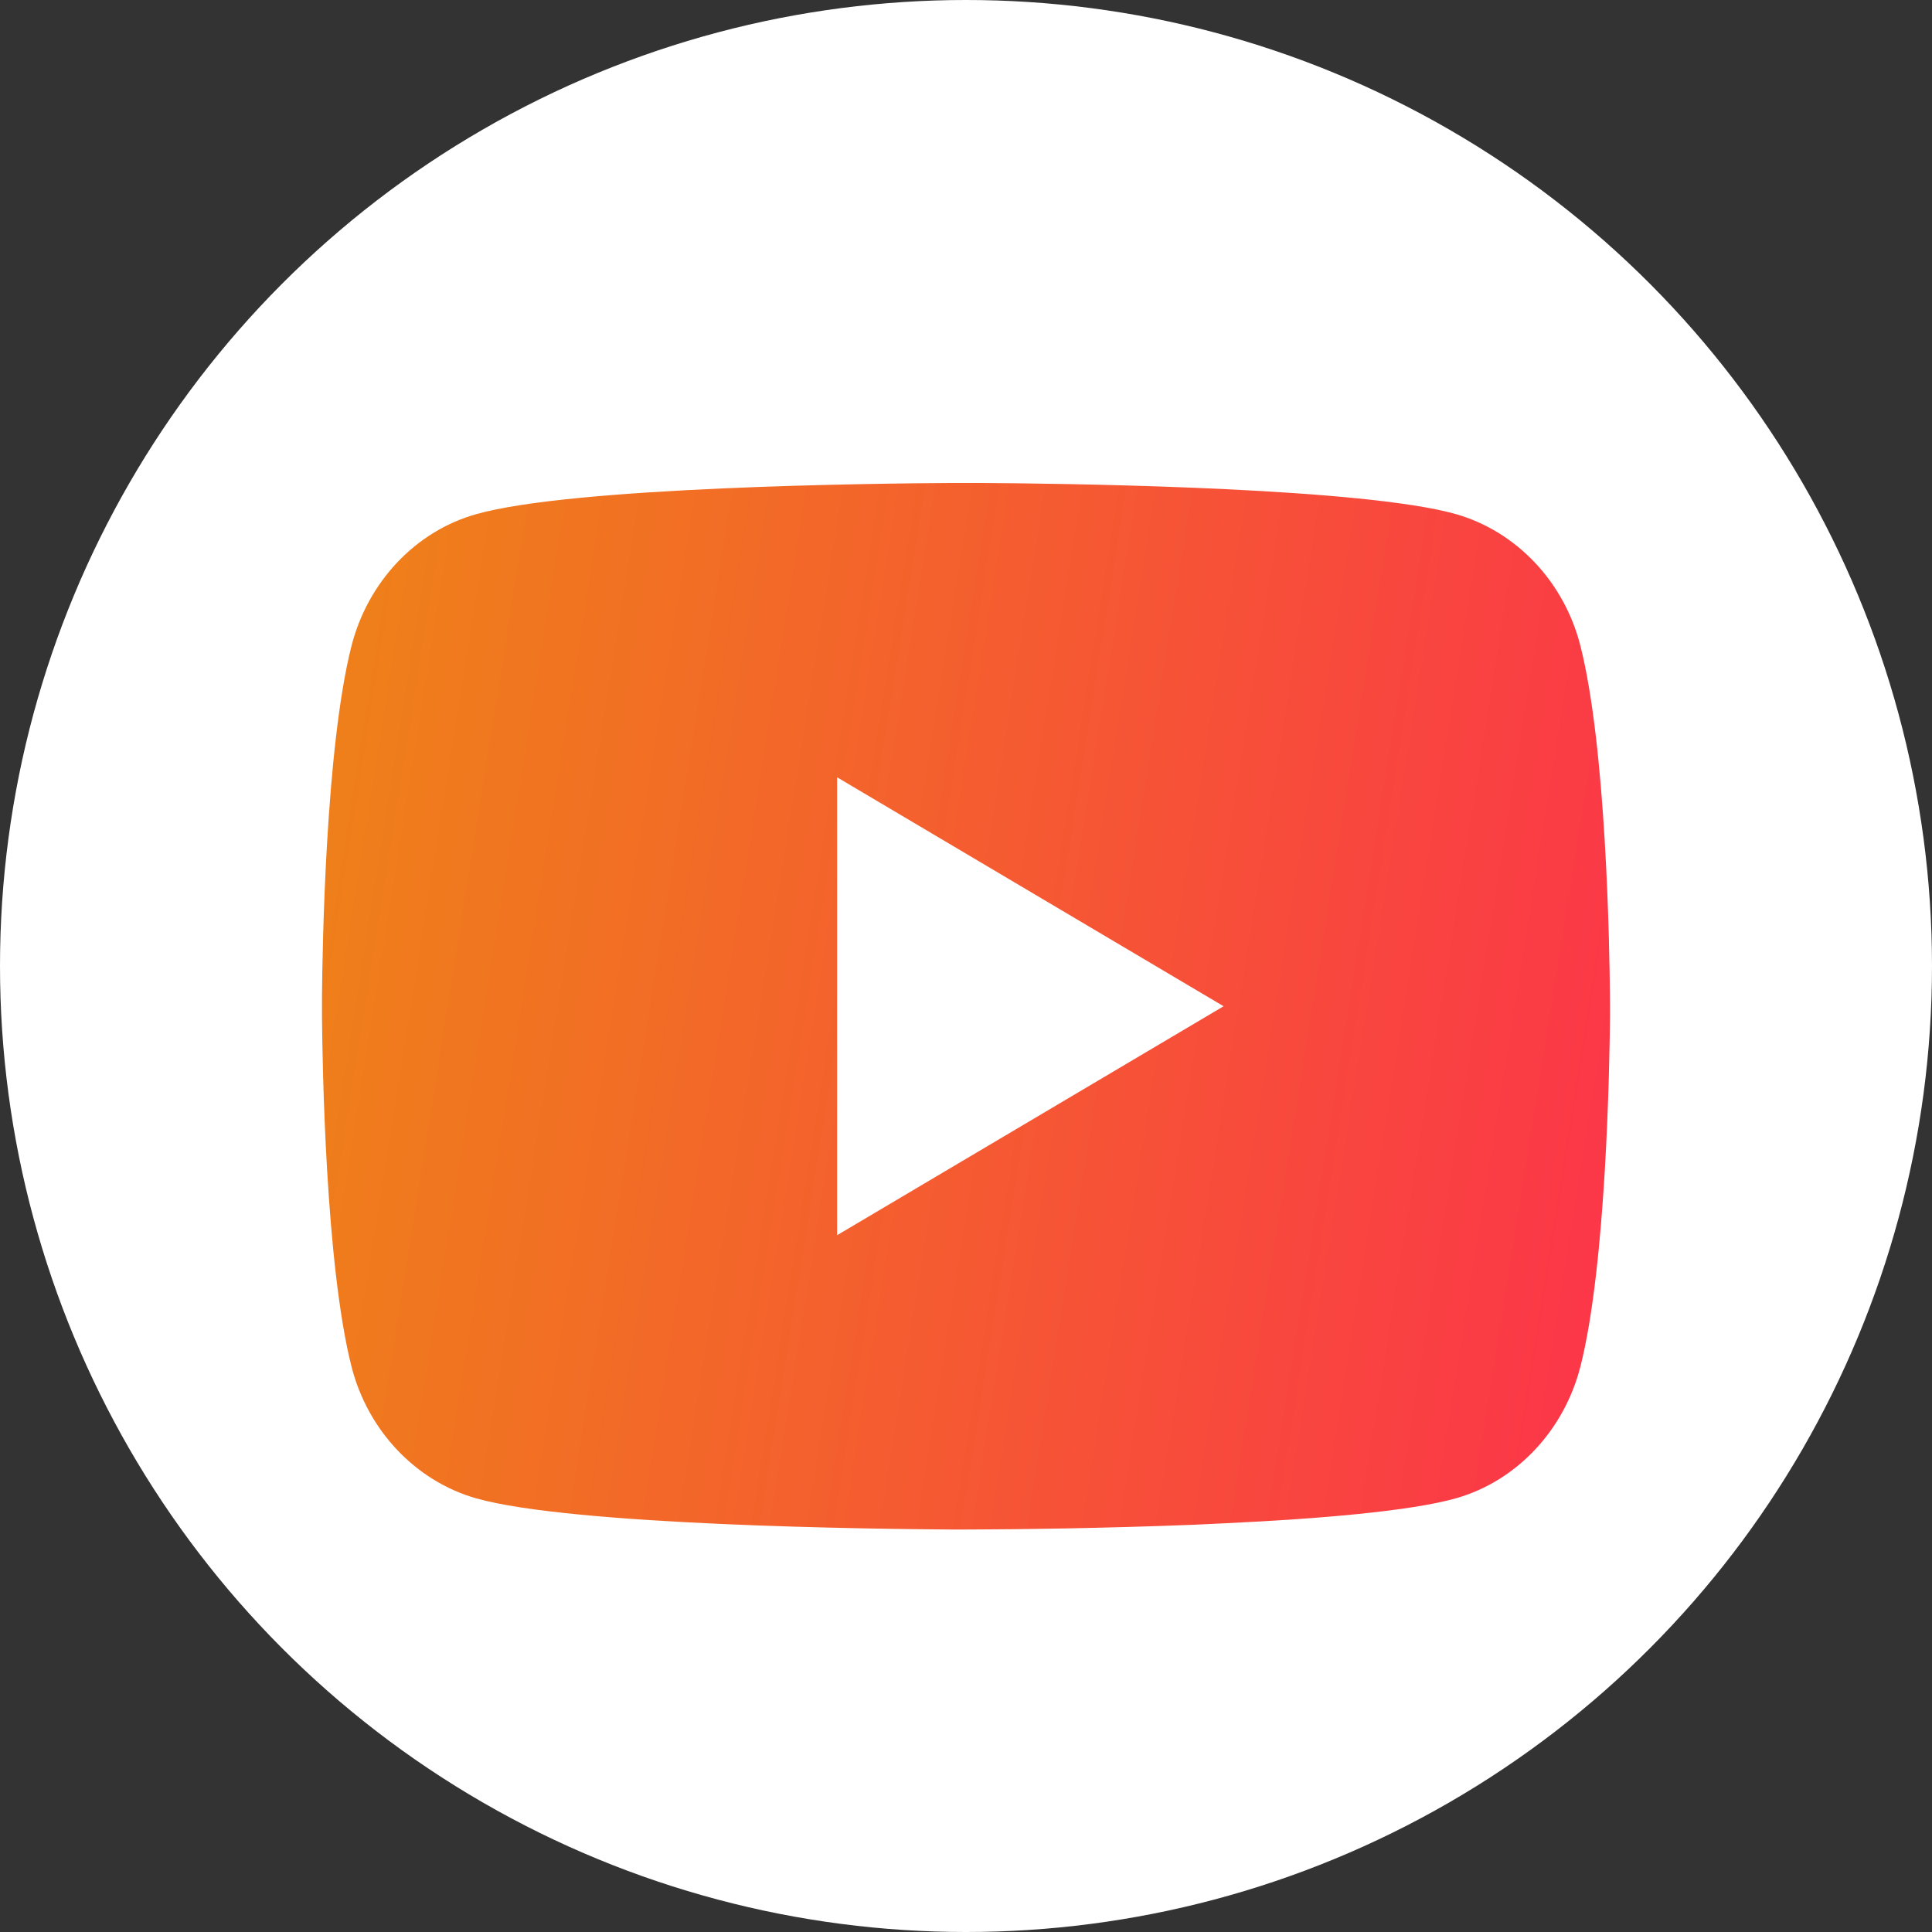 <svg width="24" height="24" viewBox="0 0 24 24" fill="none" xmlns="http://www.w3.org/2000/svg">
<rect x="0" y="0" width="24" height="24" fill="#333333" stroke="none"/>
<circle cx="12" cy="12" r="12" fill="white"/>
<path d="M12.196 6C12.623 6.002 13.692 6.013 14.828 6.059L15.231 6.077C16.374 6.132 17.517 6.226 18.084 6.386C18.84 6.602 19.434 7.231 19.634 8.029C19.954 9.297 19.994 11.768 19.999 12.367L20 12.491V12.632C19.994 13.231 19.954 15.704 19.634 16.97C19.431 17.771 18.837 18.4 18.084 18.613C17.517 18.773 16.374 18.868 15.231 18.922L14.828 18.941C13.692 18.986 12.623 18.998 12.196 18.999L12.008 19H11.804C10.899 18.994 7.119 18.953 5.915 18.613C5.16 18.397 4.566 17.768 4.365 16.97C4.045 15.703 4.005 13.231 4 12.632V12.367C4.005 11.768 4.045 9.296 4.365 8.029C4.568 7.229 5.162 6.599 5.916 6.387C7.119 6.046 10.9 6.005 11.804 6H12.196ZM10.399 9.656V15.344L15.2 12.5L10.399 9.656Z" fill="url(#paint0_linear_704_10555)"/>
<defs>
<linearGradient id="paint0_linear_704_10555" x1="4.538" y1="8.167" x2="20.58" y2="10.724" gradientUnits="userSpaceOnUse">
<stop stop-color="#EF7F1A"/>
<stop offset="0.5" stop-color="#F55B31"/>
<stop offset="1" stop-color="#FB3748"/>
</linearGradient>
</defs>
</svg>
